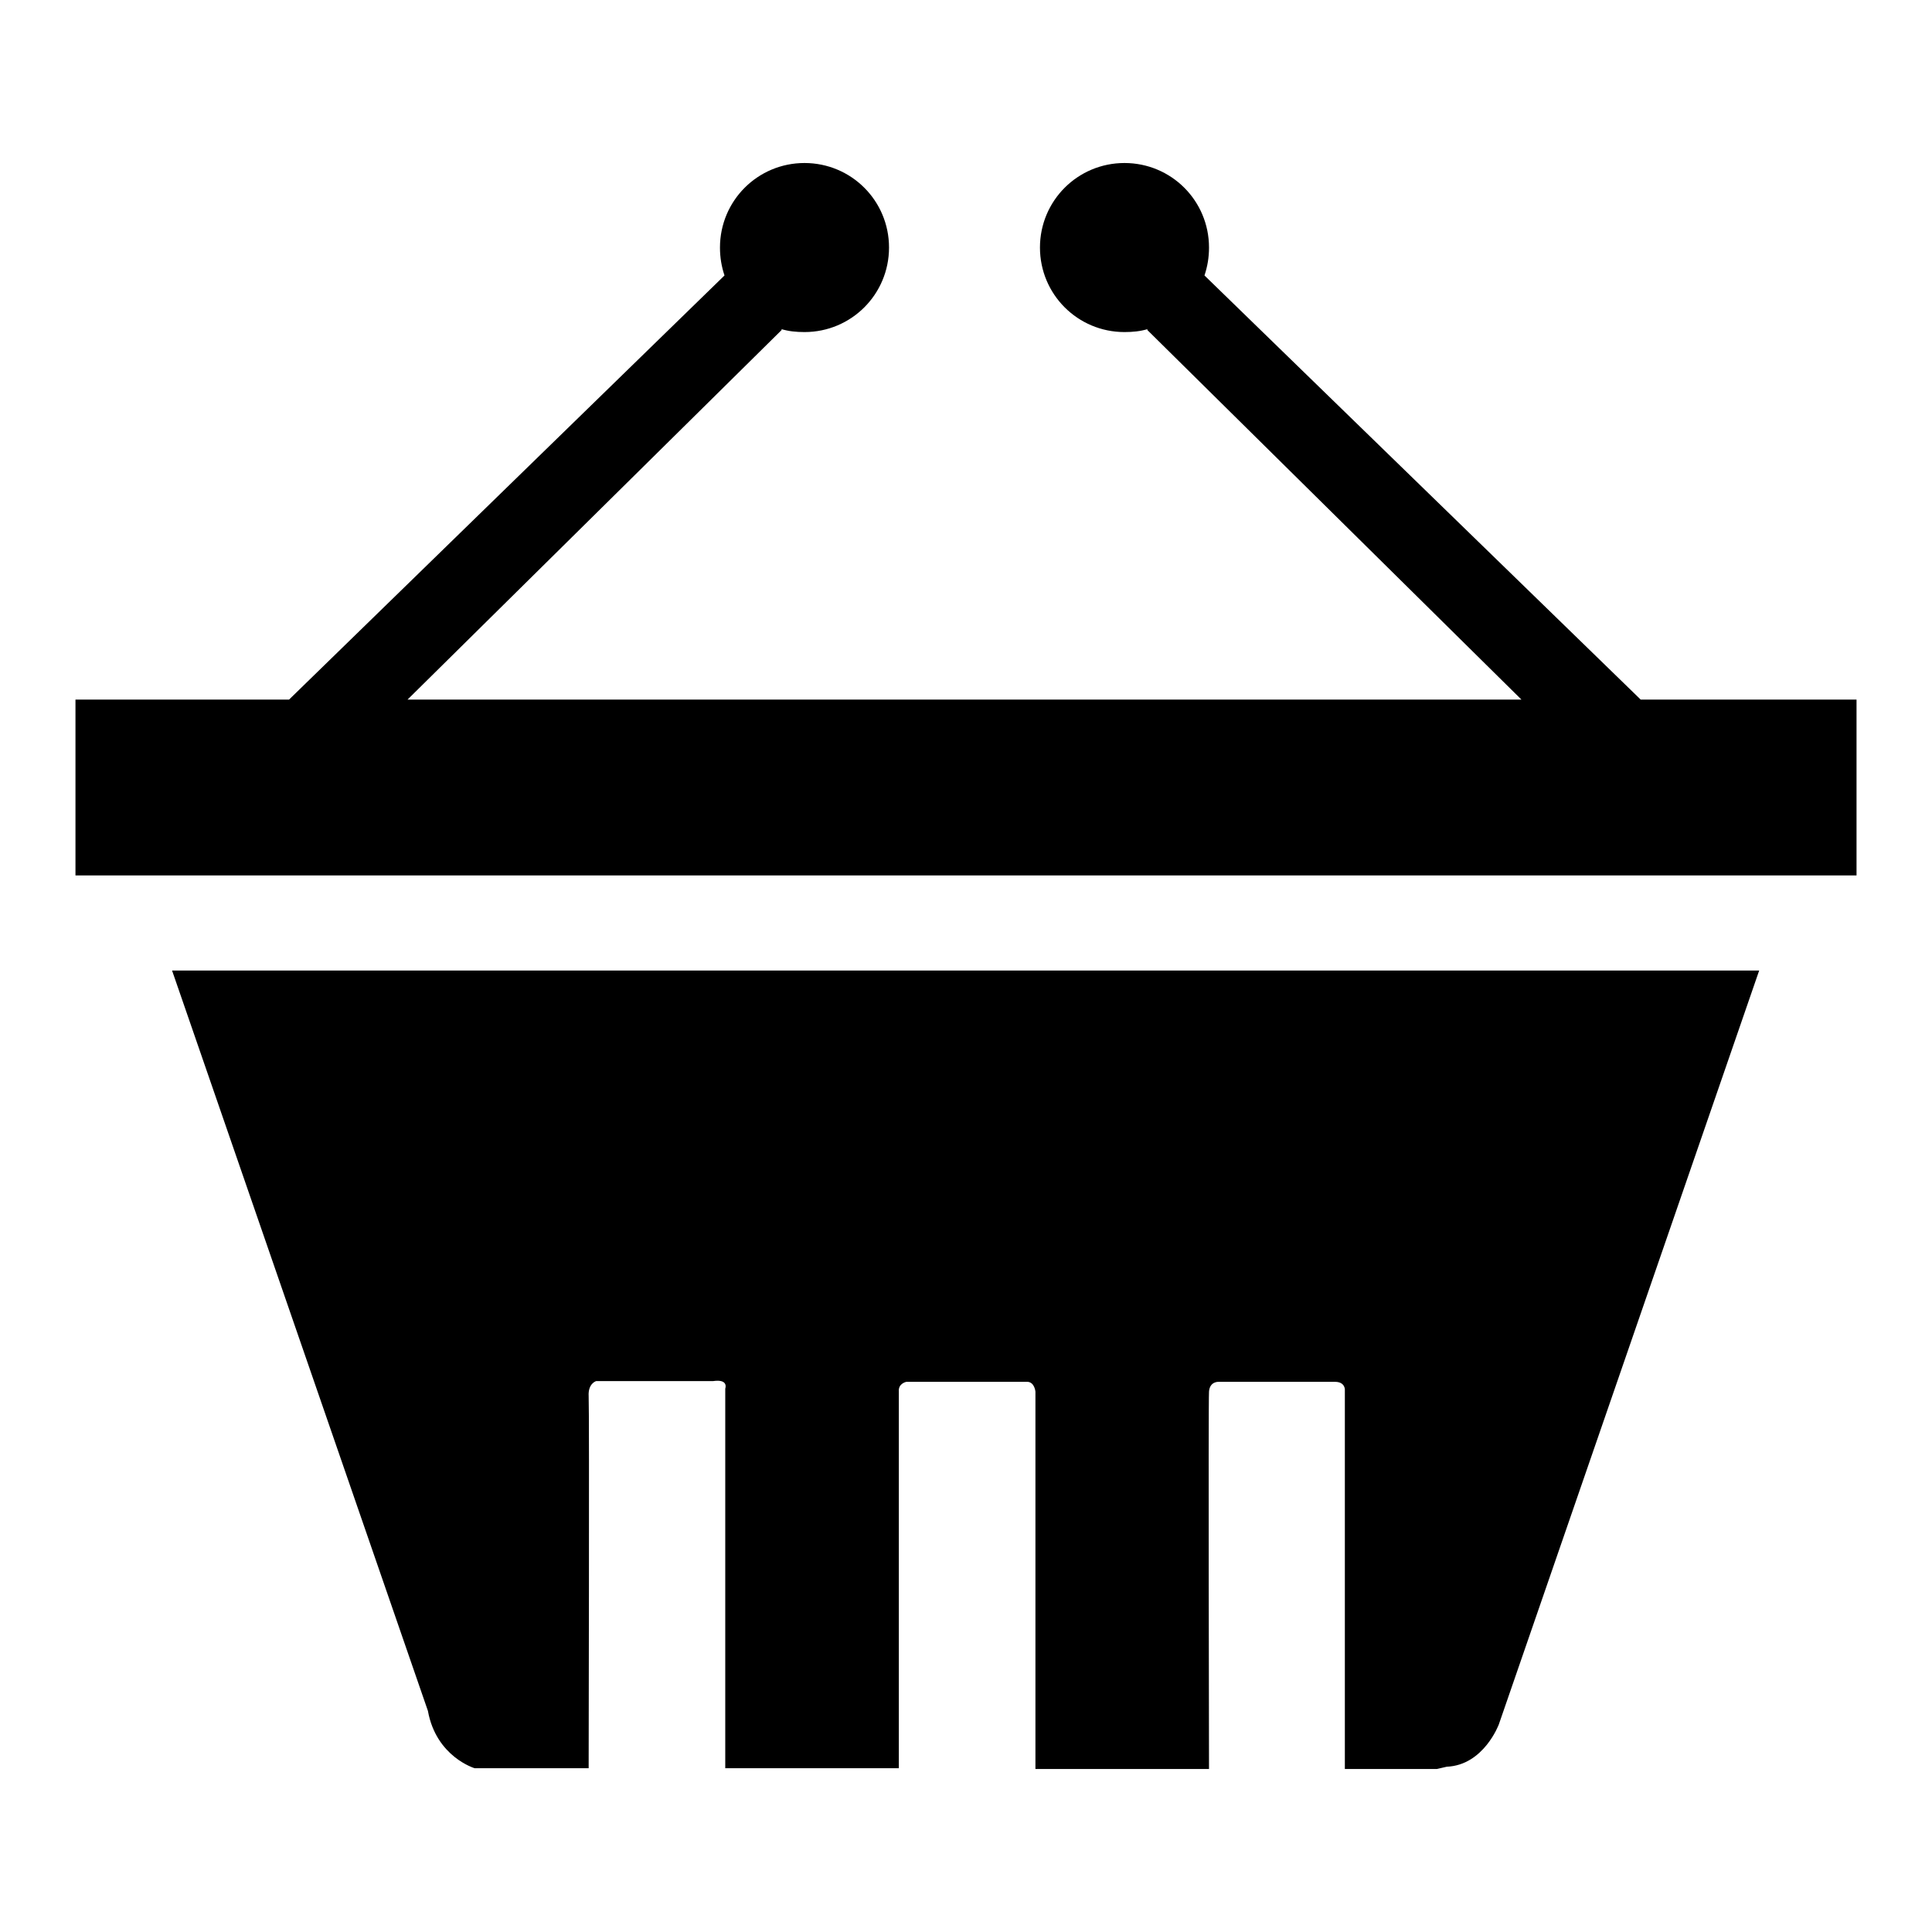 <?xml version="1.0" encoding="utf-8"?>
<!-- Svg Vector Icons : http://www.onlinewebfonts.com/icon -->
<!DOCTYPE svg PUBLIC "-//W3C//DTD SVG 1.1//EN" "http://www.w3.org/Graphics/SVG/1.1/DTD/svg11.dtd">
<svg version="1.1" xmlns="http://www.w3.org/2000/svg" xmlns:xlink="http://www.w3.org/1999/xlink" x="0px" y="0px" viewBox="0 0 256 256" enable-background="new 0 0 256 256" xml:space="preserve">
<g><g><path fill="#000000" d="M217.4,92.7l-57.8-56.2c0.4-1.2,0.6-2.4,0.6-3.7c0-6.2-5-11.2-11.2-11.2c-6.2,0-11.2,5-11.2,11.2c0,6.2,5,11.2,11.2,11.2c1.1,0,2.1-0.1,3.1-0.4l-0.1,0.1l49.6,49H54l49.6-49l-0.1-0.1c1,0.3,2,0.4,3.1,0.4c6.2,0,11.2-5,11.2-11.2c0-6.2-5-11.2-11.2-11.2c-6.2,0-11.2,5-11.2,11.2c0,1.3,0.2,2.5,0.6,3.7L38.3,92.7H10V116h236V92.7H217.4L217.4,92.7z M56.7,226.7c1.1,6.1,6.2,7.6,6.2,7.6H78c0,0,0.1-47.6,0-49.3c-0.1-1.7,1-2,1-2h15.5c2.1-0.3,1.6,1,1.6,1v50.3h23v-49.9c-0.1-1.1,1-1.3,1-1.3h16.1c0.9,0.1,1,1.3,1,1.3v50h23c0,0-0.1-48.6,0-50s1.3-1.3,1.3-1.3s14.2,0,15.4,0c1.3,0,1.3,1,1.3,1v50.3h12.2l1.3-0.3c4.9-0.2,6.9-5.6,6.9-5.6l34.5-99.9H22.8L56.7,226.7L56.7,226.7z"/></g></g>
</svg>